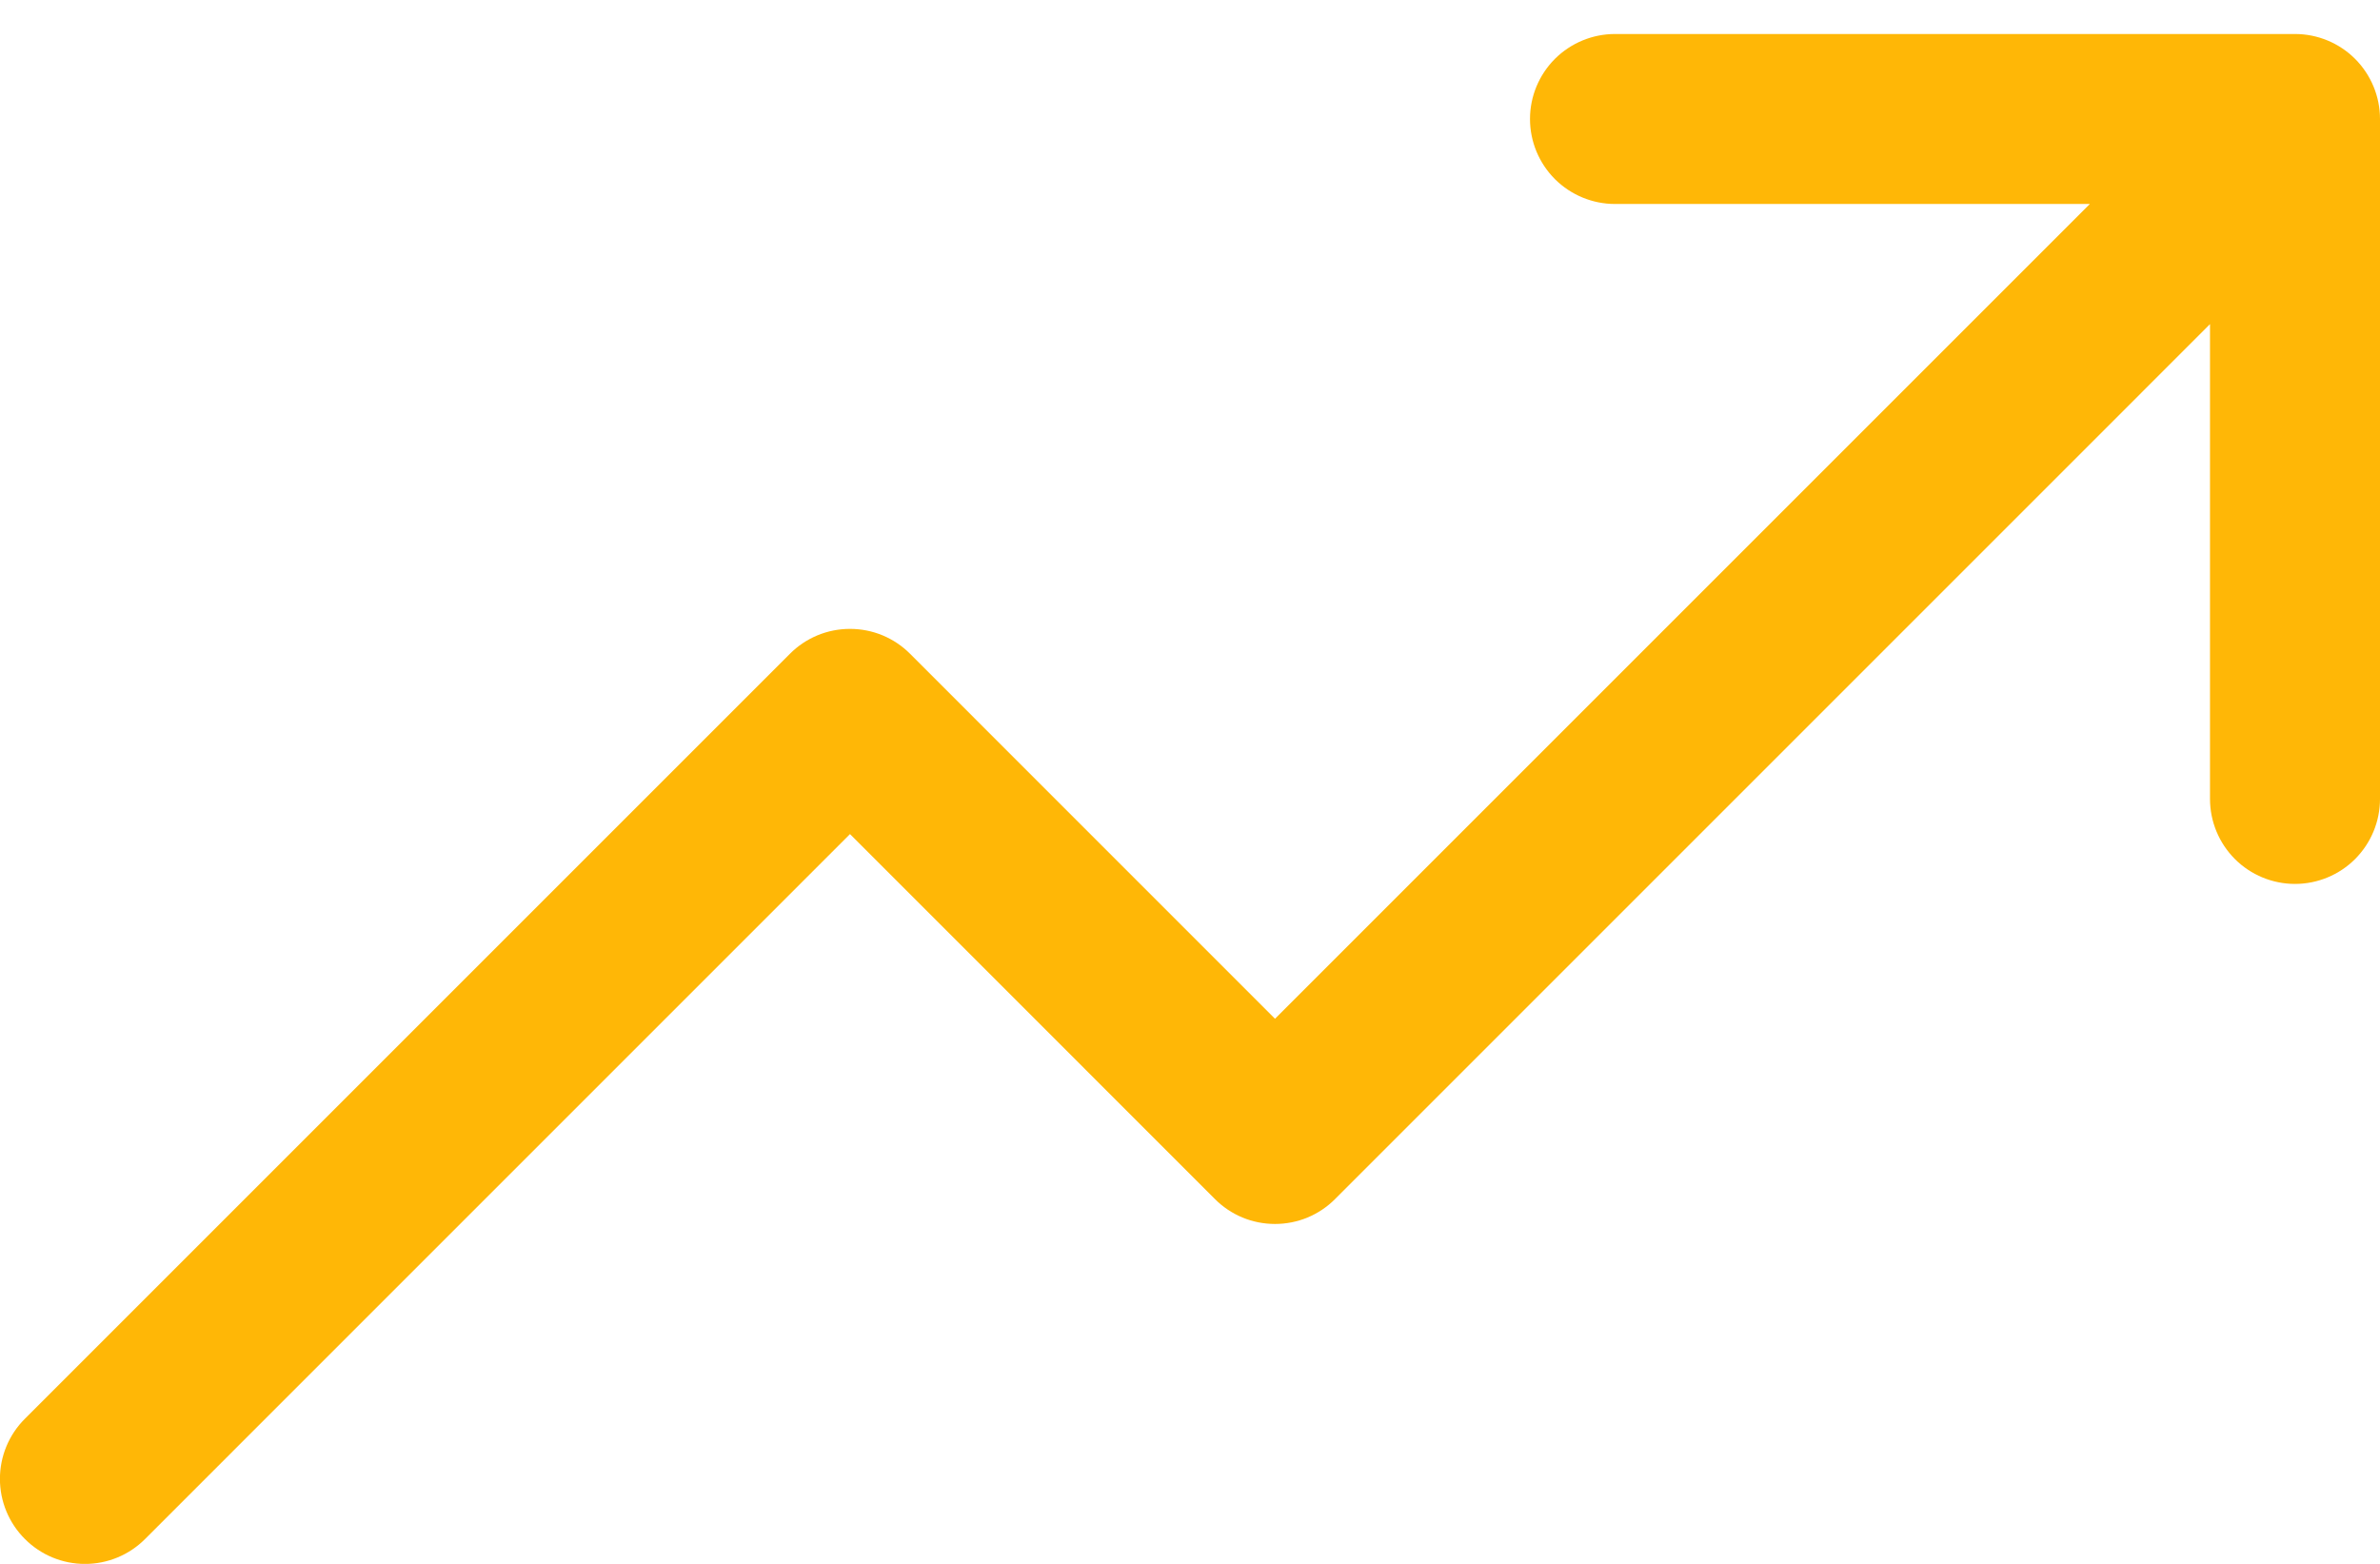 <svg width="35" height="23" viewBox="0 0 35 23" fill="none" xmlns="http://www.w3.org/2000/svg">
<path d="M35 1.75V11.75C35 12.082 34.868 12.399 34.634 12.634C34.4 12.868 34.081 13 33.75 13C33.419 13 33.1 12.868 32.866 12.634C32.632 12.399 32.5 12.082 32.5 11.75V4.767L19.634 17.634C19.518 17.751 19.38 17.843 19.229 17.906C19.077 17.969 18.914 18.001 18.75 18.001C18.586 18.001 18.423 17.969 18.271 17.906C18.12 17.843 17.982 17.751 17.866 17.634L12.5 12.267L2.134 22.634C1.9 22.869 1.582 23.001 1.25 23.001C0.918 23.001 0.6 22.869 0.366 22.634C0.131 22.4 -0.001 22.082 -0.001 21.75C-0.001 21.418 0.131 21.1 0.366 20.866L11.616 9.616C11.732 9.499 11.87 9.407 12.021 9.344C12.173 9.281 12.336 9.249 12.5 9.249C12.664 9.249 12.827 9.281 12.979 9.344C13.13 9.407 13.268 9.499 13.384 9.616L18.75 14.983L30.733 3H23.75C23.419 3 23.101 2.868 22.866 2.634C22.632 2.399 22.5 2.082 22.5 1.75C22.5 1.418 22.632 1.101 22.866 0.866C23.101 0.632 23.419 0.5 23.75 0.5H33.75C34.081 0.5 34.4 0.632 34.634 0.866C34.868 1.101 35 1.418 35 1.75Z" fill="#FFB706"/>
</svg>
